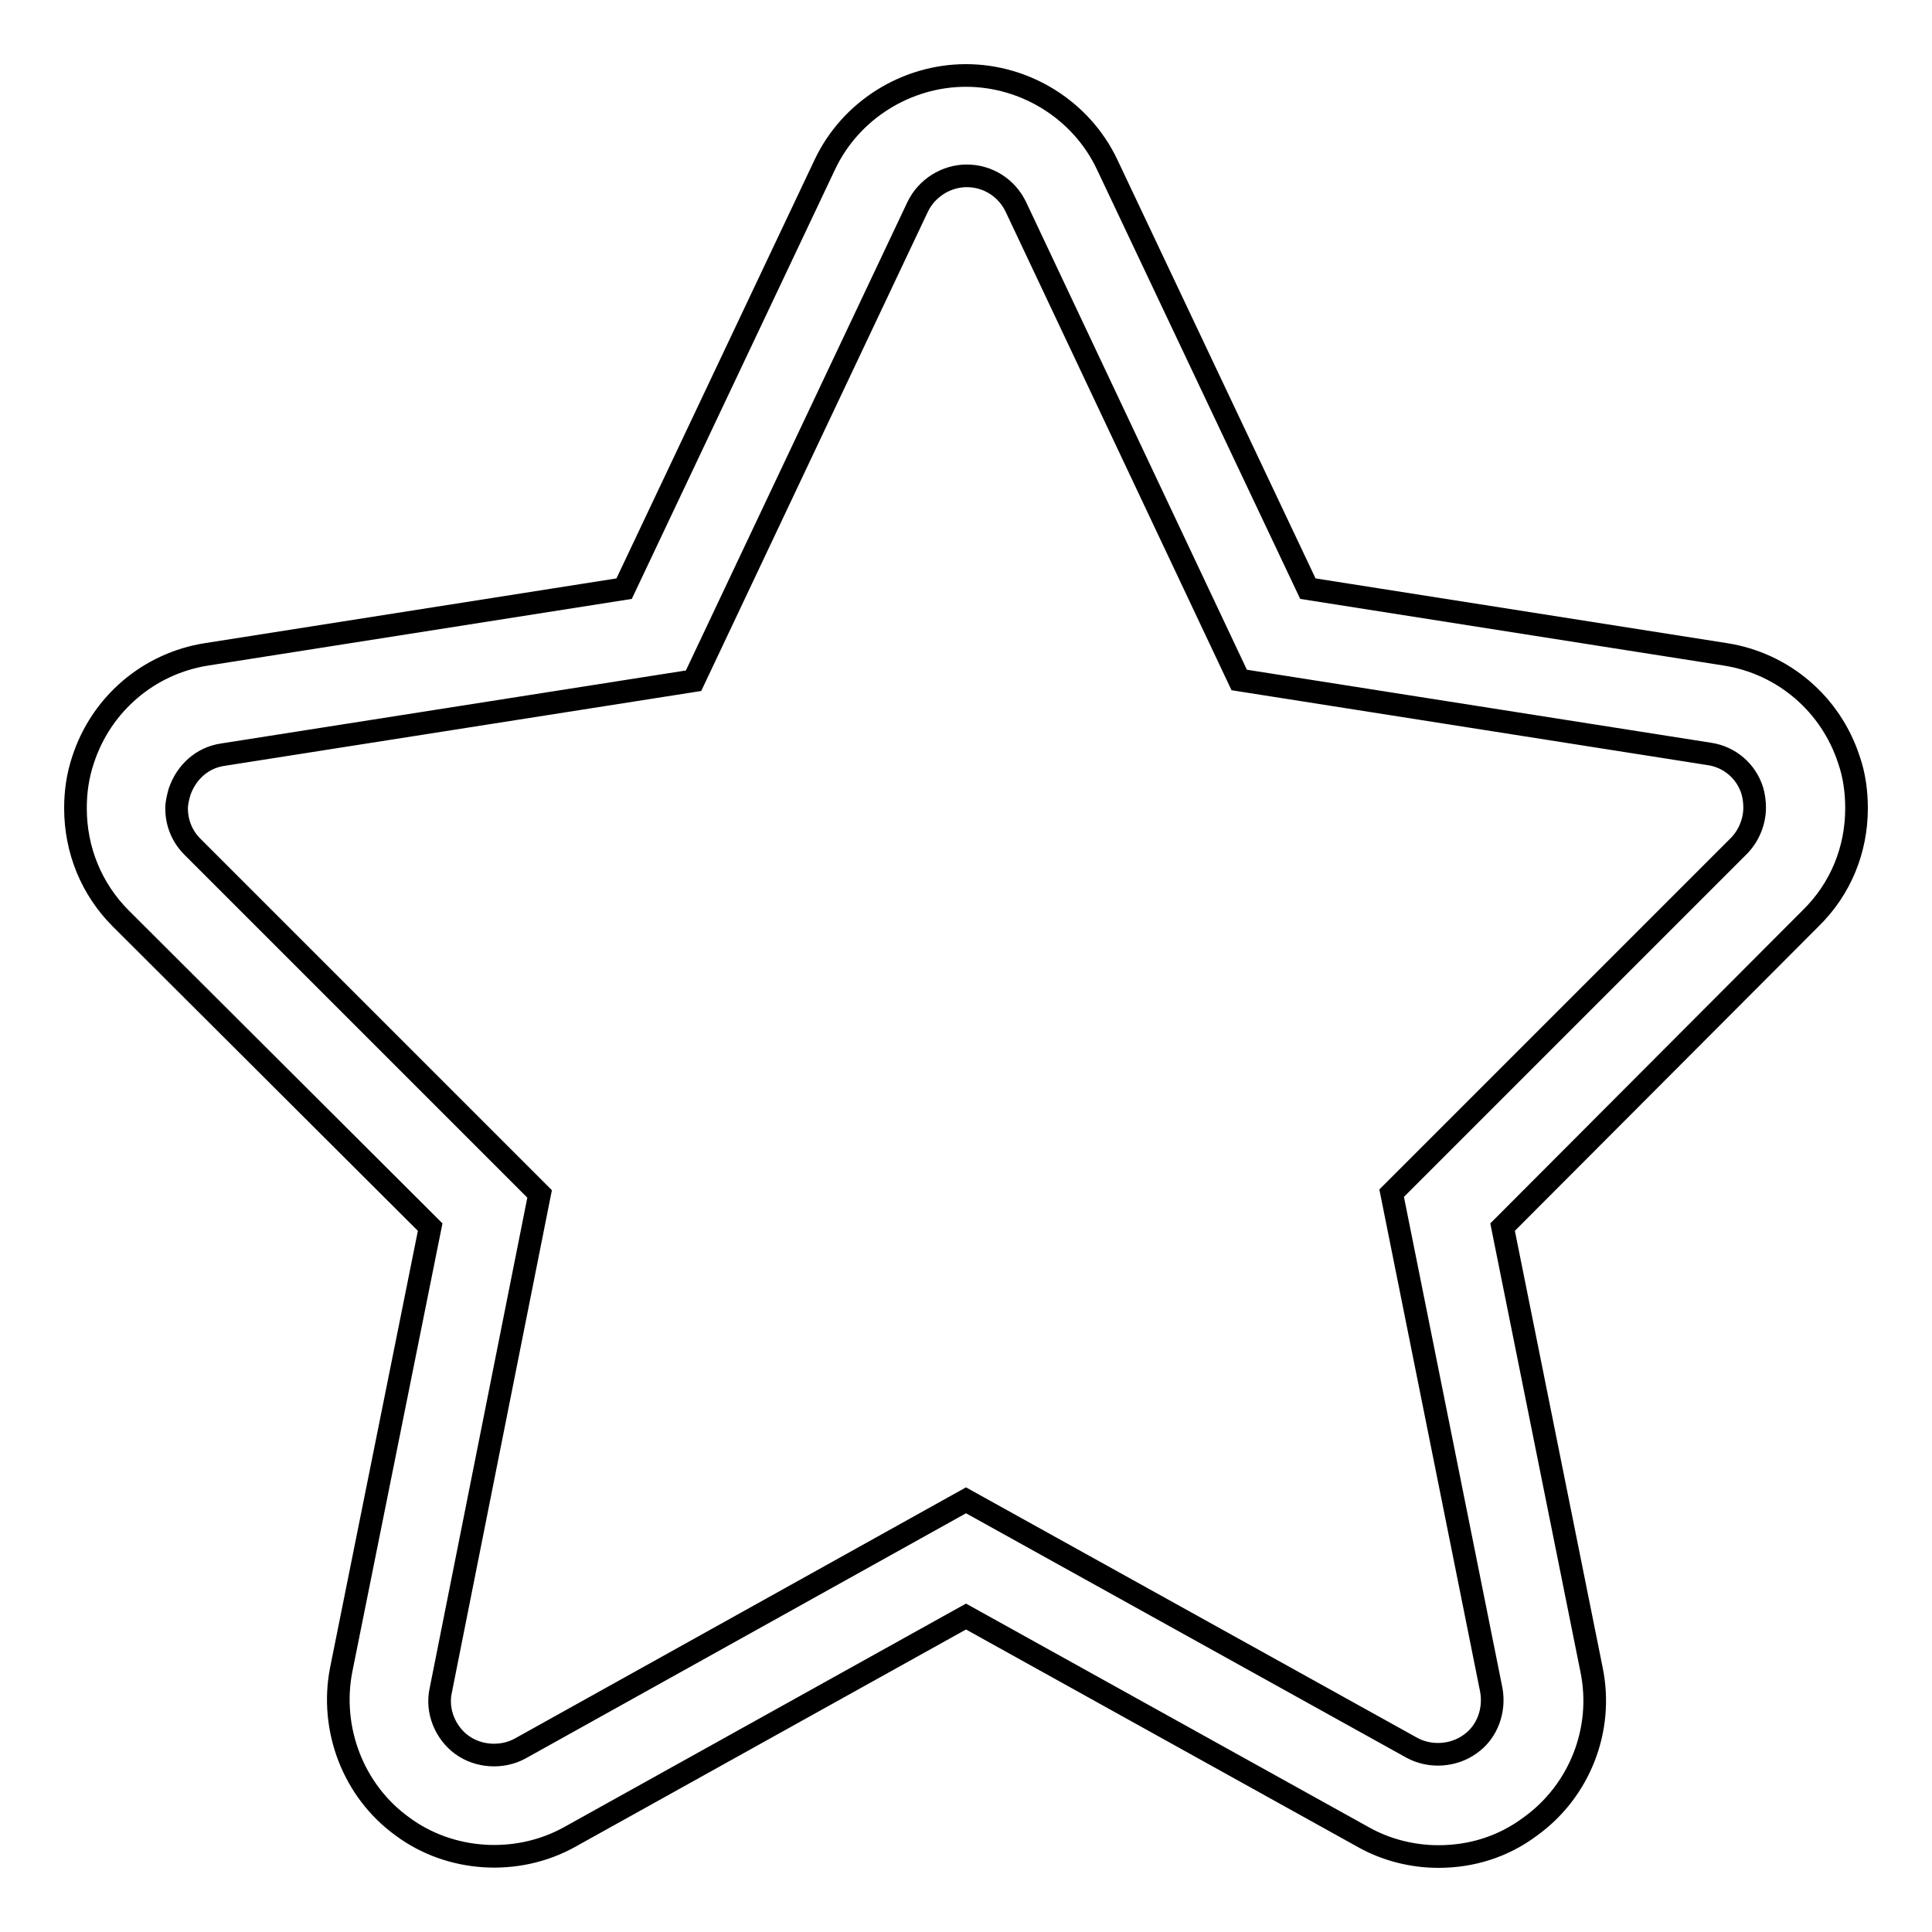 <?xml version="1.0" encoding="utf-8"?>
<!-- Svg Vector Icons : http://www.onlinewebfonts.com/icon -->
<!DOCTYPE svg PUBLIC "-//W3C//DTD SVG 1.1//EN" "http://www.w3.org/Graphics/SVG/1.1/DTD/svg11.dtd">
<svg version="1.1" xmlns="http://www.w3.org/2000/svg" xmlns:xlink="http://www.w3.org/1999/xlink" x="0px" y="0px" viewBox="0 0 256 256" enable-background="new 0 0 256 256" xml:space="preserve">
<g><g><path stroke-width="3" fill-opacity="0" stroke="#000000"  d="M190.6,246c-3.5,0-7-0.9-10-2.6L128,214.2l-52.5,29.2c-7,3.9-15.9,3.3-22.2-1.4c-6.5-4.7-9.6-12.9-8.1-20.7l11.8-58.7L16,121.7c-3.9-3.9-6-9.1-6-14.6c0-2.2,0.3-4.3,1-6.4c2.4-7.4,8.7-12.8,16.4-14L82.7,78l26.6-56.2C112.7,14.6,120.1,10,128,10c7.9,0,15.3,4.6,18.7,11.8L173.3,78l55.3,8.7c7.7,1.2,14,6.6,16.4,14c0.7,2,1,4.2,1,6.4c0,5.5-2.1,10.7-6.1,14.6l-40.8,40.9l11.8,58.7c1.6,7.9-1.6,16-8.1,20.7C199.2,244.7,195,246,190.6,246z M128,198.8l59.1,32.8c2.4,1.3,5.5,1.1,7.7-0.5c2.3-1.6,3.3-4.5,2.8-7.2l-13.2-65.8l46-46c1.3-1.3,2.1-3.2,2.1-5.1c0-0.7-0.1-1.5-0.3-2.2c-0.8-2.6-3-4.5-5.7-4.9l-62.3-9.8l-29.6-62.7c-1.2-2.5-3.7-4.1-6.5-4.1c-2.7,0-5.3,1.6-6.5,4.1L91.9,90.2L29.5,100c-2.7,0.4-4.8,2.3-5.7,4.9c-0.2,0.7-0.4,1.5-0.4,2.2c0,1.9,0.7,3.7,2.1,5.1l46,46L58.4,224c-0.6,2.7,0.6,5.6,2.8,7.2c2.2,1.6,5.3,1.8,7.7,0.5L128,198.8z"/></g></g>
</svg>